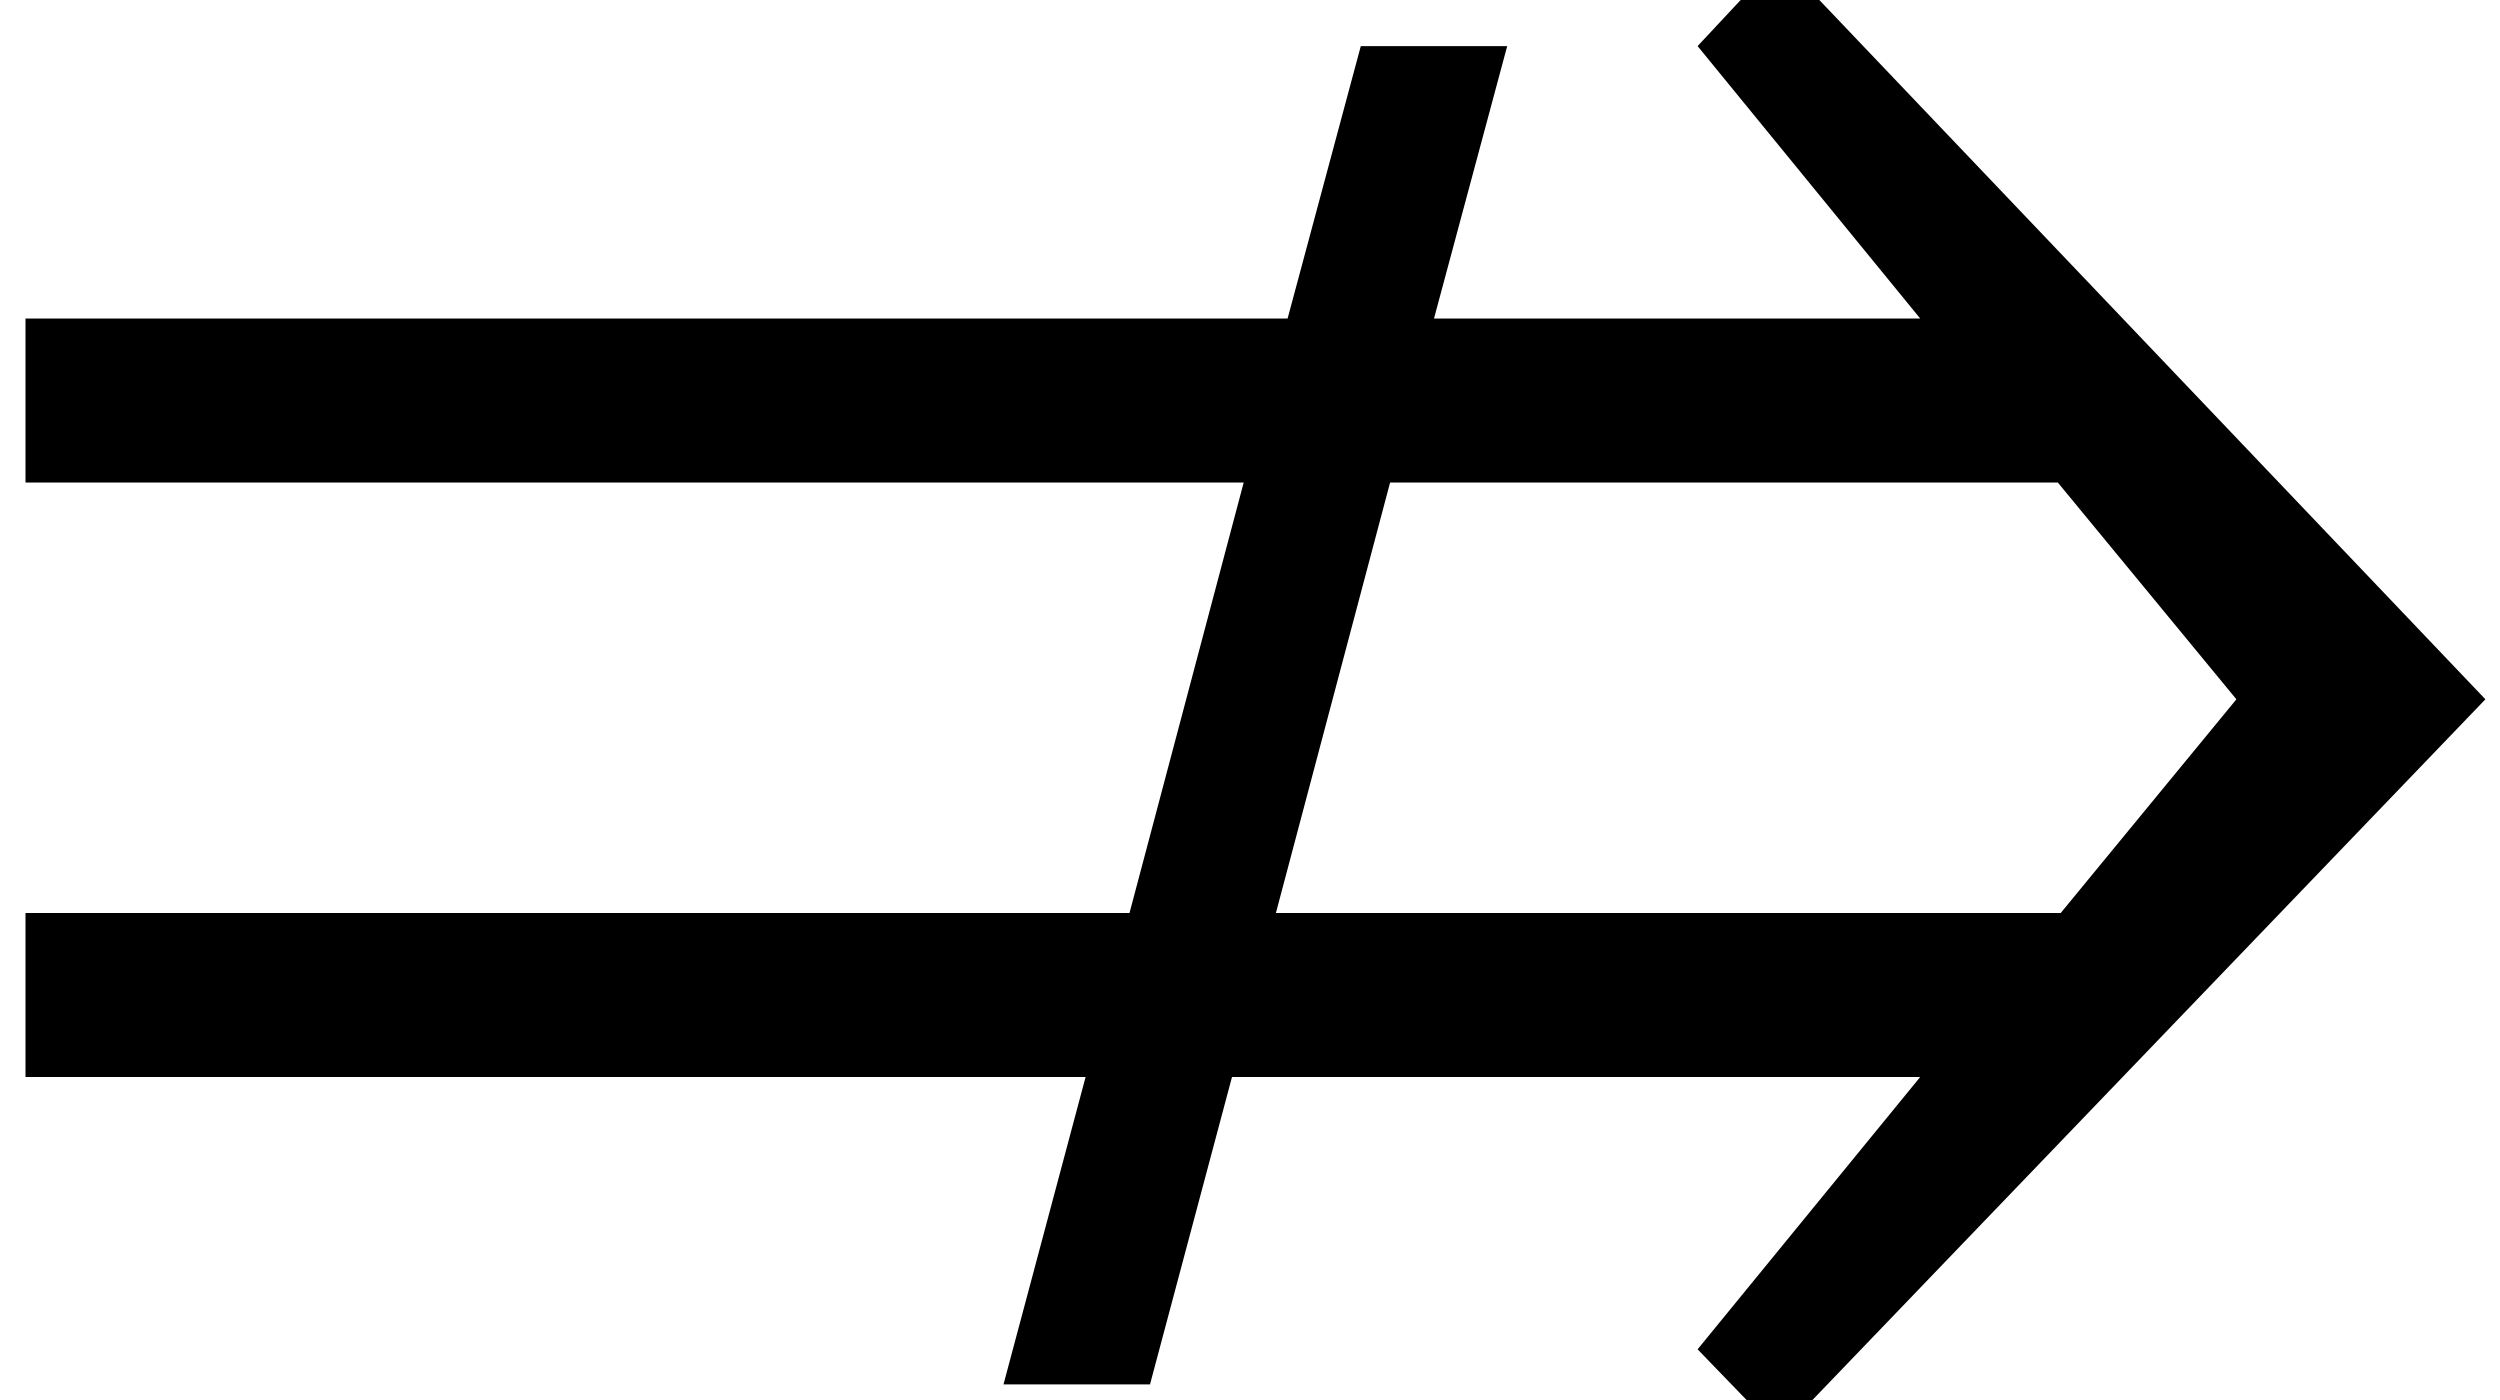 <?xml version="1.0" encoding="UTF-8" standalone="no"?>
<!-- Created with Inkscape (http://www.inkscape.org/) -->
<svg
   xmlns:svg="http://www.w3.org/2000/svg"
   xmlns="http://www.w3.org/2000/svg"
   version="1.0"
   width="25"
   height="14"
   id="svg3817">
  <defs
     id="defs3819" />
  <g
     transform="translate(-613.214,-422.505)"
     id="layer1">
    <path
       d="M 638.068,429.498 L 631.01,436.847 L 630.19,435.998 L 632.416,433.275 L 625.534,433.275 L 624.714,436.349 L 623.249,436.349 L 624.07,433.275 L 613.469,433.275 L 613.469,431.635 L 624.509,431.635 L 625.651,427.33 L 613.469,427.33 L 613.469,425.69 L 626.09,425.69 L 626.822,422.966 L 628.286,422.966 L 627.554,425.69 L 632.416,425.69 L 630.19,422.966 L 631.01,422.088 L 638.068,429.498 z M 635.578,429.498 L 633.792,427.33 L 627.115,427.33 L 625.973,431.635 L 633.821,431.635 L 635.578,429.498 z "
       style="font-size:29.285px;font-style:normal;font-weight:normal;fill:#000000;fill-opacity:1;stroke:none;stroke-width:1px;stroke-linecap:butt;stroke-linejoin:miter;stroke-opacity:1;font-family:Arial"
       id="text3928" />
  </g>
</svg>
